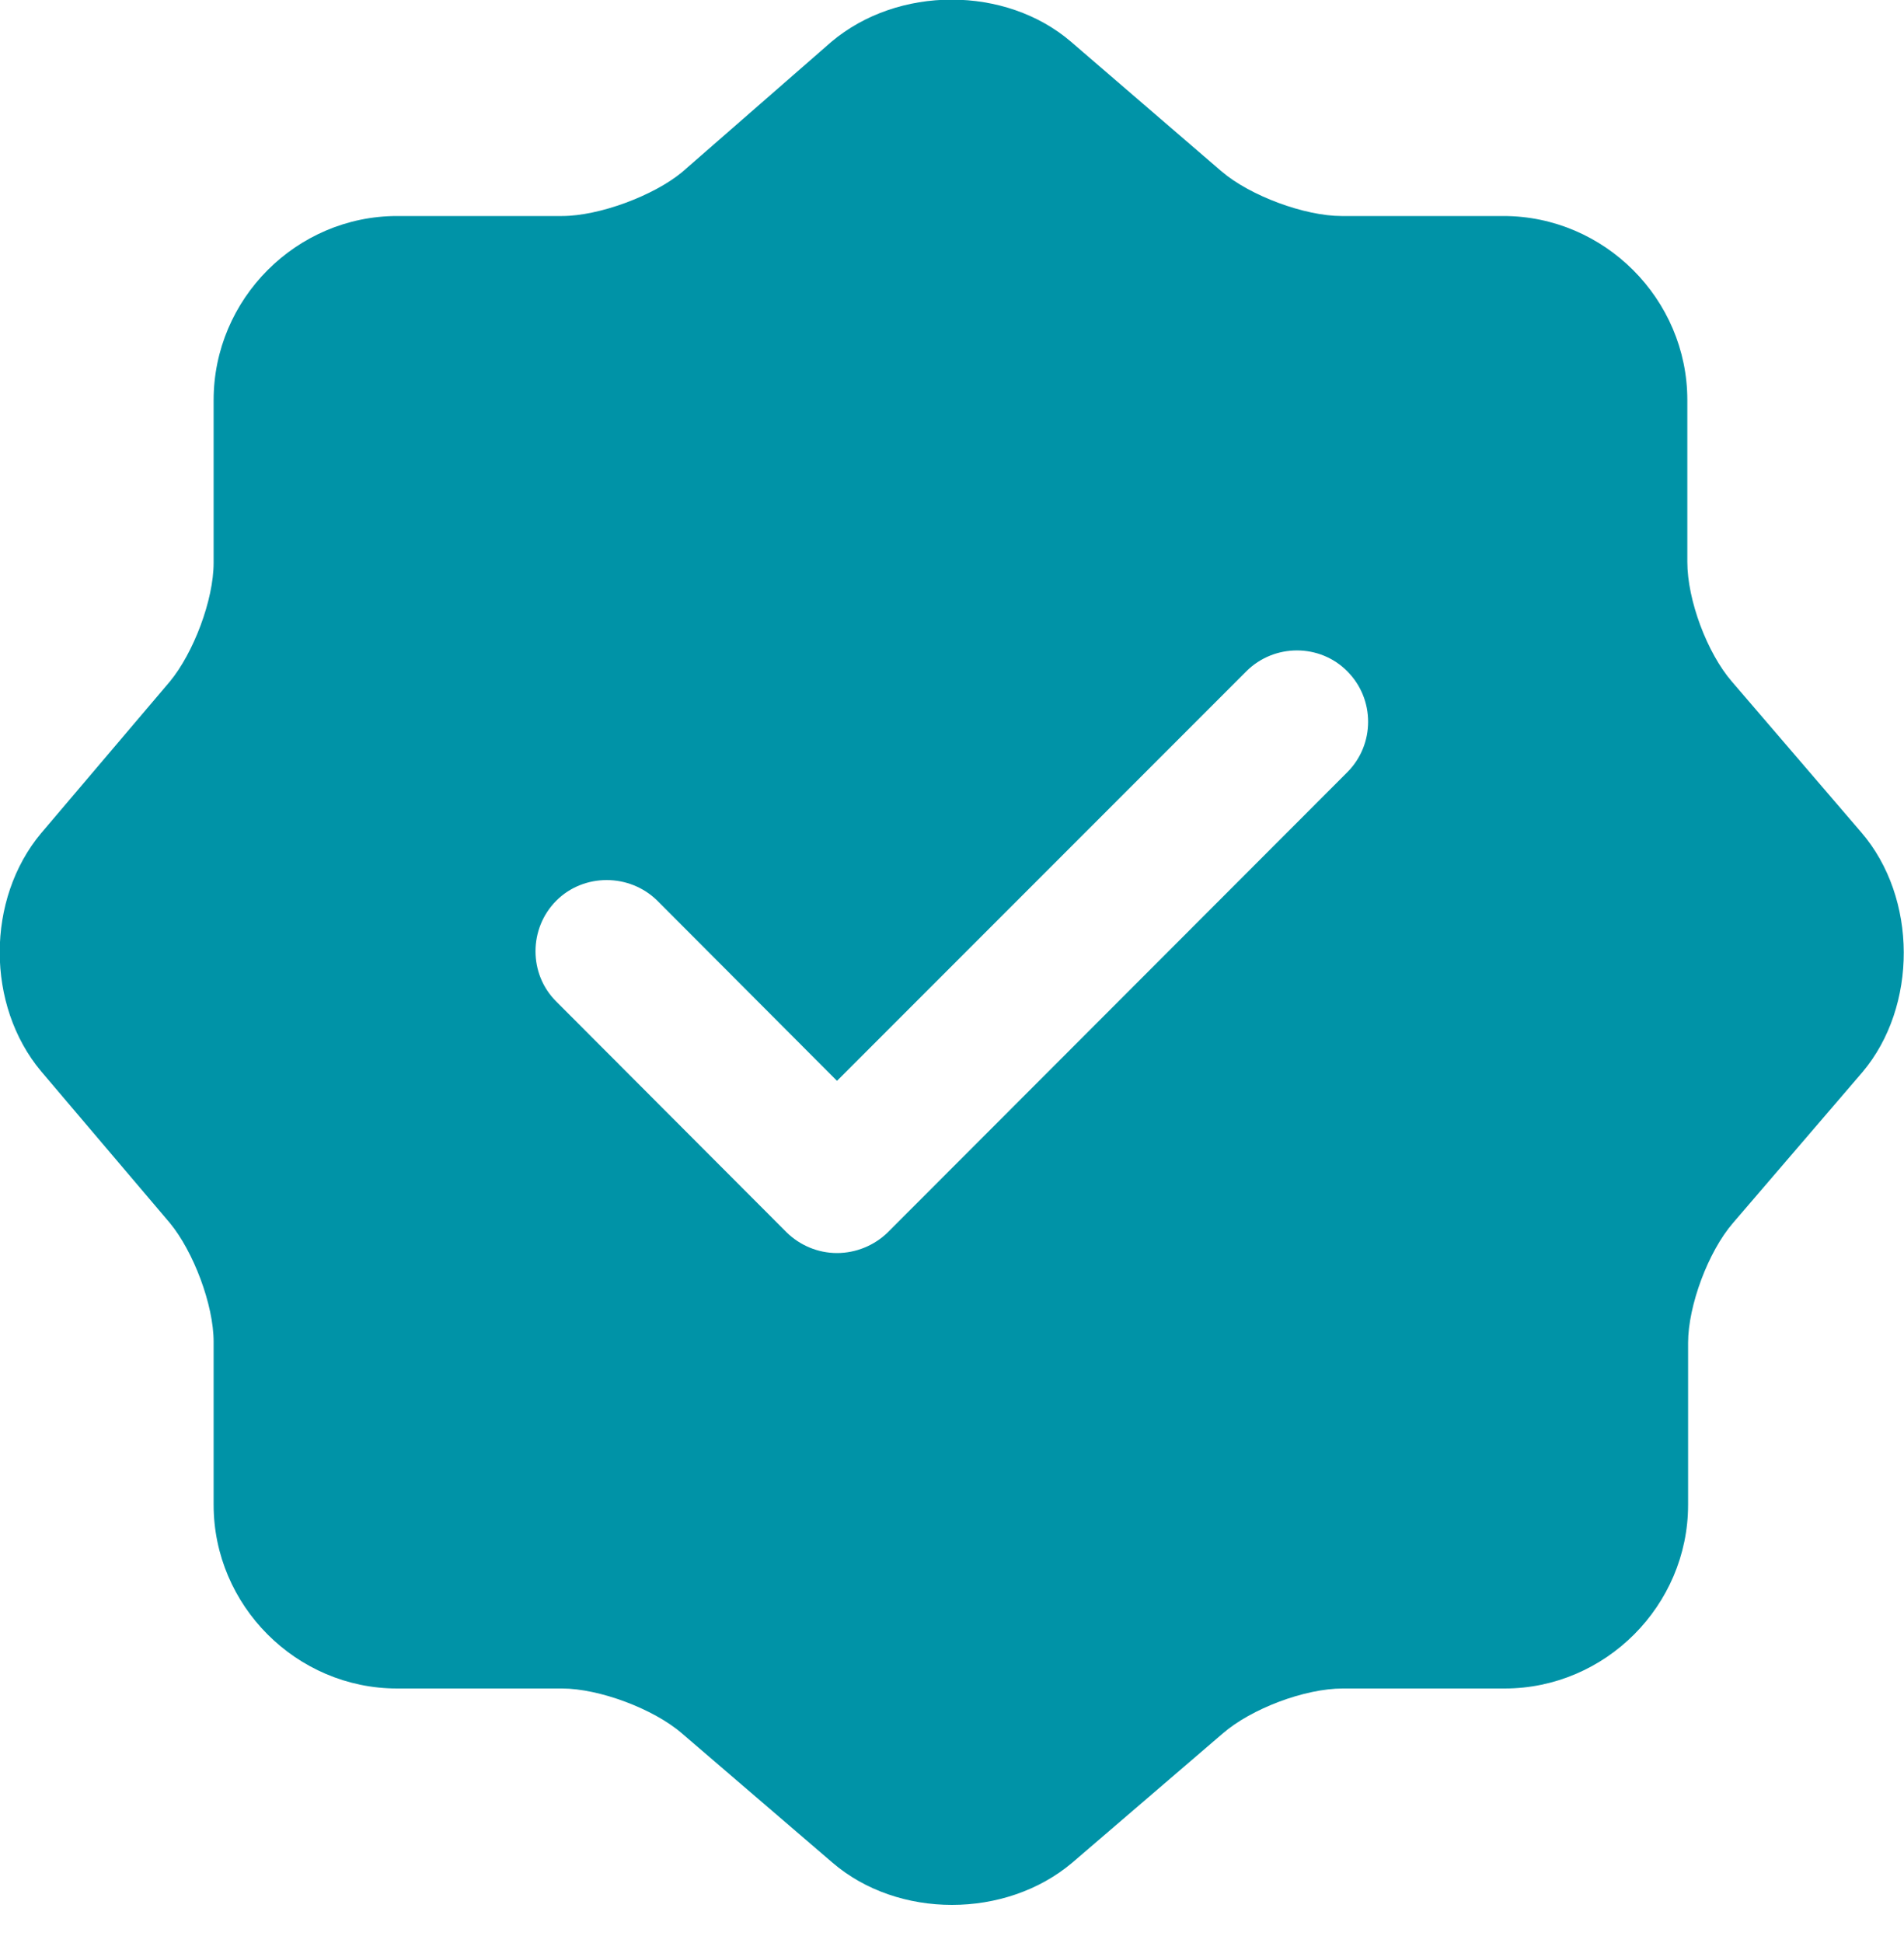 <svg width="50" height="51" viewBox="0 0 50 51" fill="none" xmlns="http://www.w3.org/2000/svg" xmlns:xlink="http://www.w3.org/1999/xlink">
	<desc>
			Created with Pixso.
	</desc>
	<defs/>
	<path id="Vector" d="M48.88 21.85L45.48 17.89C44.83 17.14 44.31 15.75 44.31 14.75L44.31 10.5C44.31 7.85 42.13 5.67 39.48 5.67L35.23 5.67C34.26 5.67 32.83 5.14 32.08 4.5L28.13 1.1C26.41 -0.38 23.58 -0.38 21.83 1.1L17.91 4.52C17.16 5.14 15.73 5.67 14.76 5.67L10.43 5.67C7.78 5.67 5.61 7.85 5.61 10.5L5.61 14.77C5.61 15.75 5.08 17.14 4.46 17.89L1.08 21.87C-0.37 23.6 -0.37 26.39 1.08 28.12L4.46 32.1C5.08 32.85 5.61 34.25 5.61 35.22L5.61 39.5C5.61 42.14 7.78 44.32 10.43 44.32L14.76 44.32C15.73 44.32 17.16 44.85 17.91 45.5L21.86 48.89C23.58 50.37 26.41 50.37 28.16 48.89L32.11 45.5C32.86 44.85 34.26 44.32 35.26 44.32L39.51 44.32C42.16 44.32 44.33 42.14 44.33 39.5L44.33 35.25C44.33 34.27 44.86 32.85 45.51 32.1L48.91 28.14C50.36 26.42 50.36 23.57 48.88 21.85ZM35.38 20.27L23.31 32.35C22.96 32.69 22.48 32.89 21.98 32.89C21.48 32.89 21.01 32.69 20.66 32.35L14.61 26.29C13.88 25.57 13.88 24.37 14.61 23.64C15.33 22.92 16.53 22.92 17.26 23.64L21.98 28.37L32.73 17.62C33.46 16.89 34.66 16.89 35.38 17.62C36.11 18.35 36.11 19.54 35.38 20.27Z" fill="#0093A7" fill-opacity="1" fill-rule="nonzero"/>
</svg>

